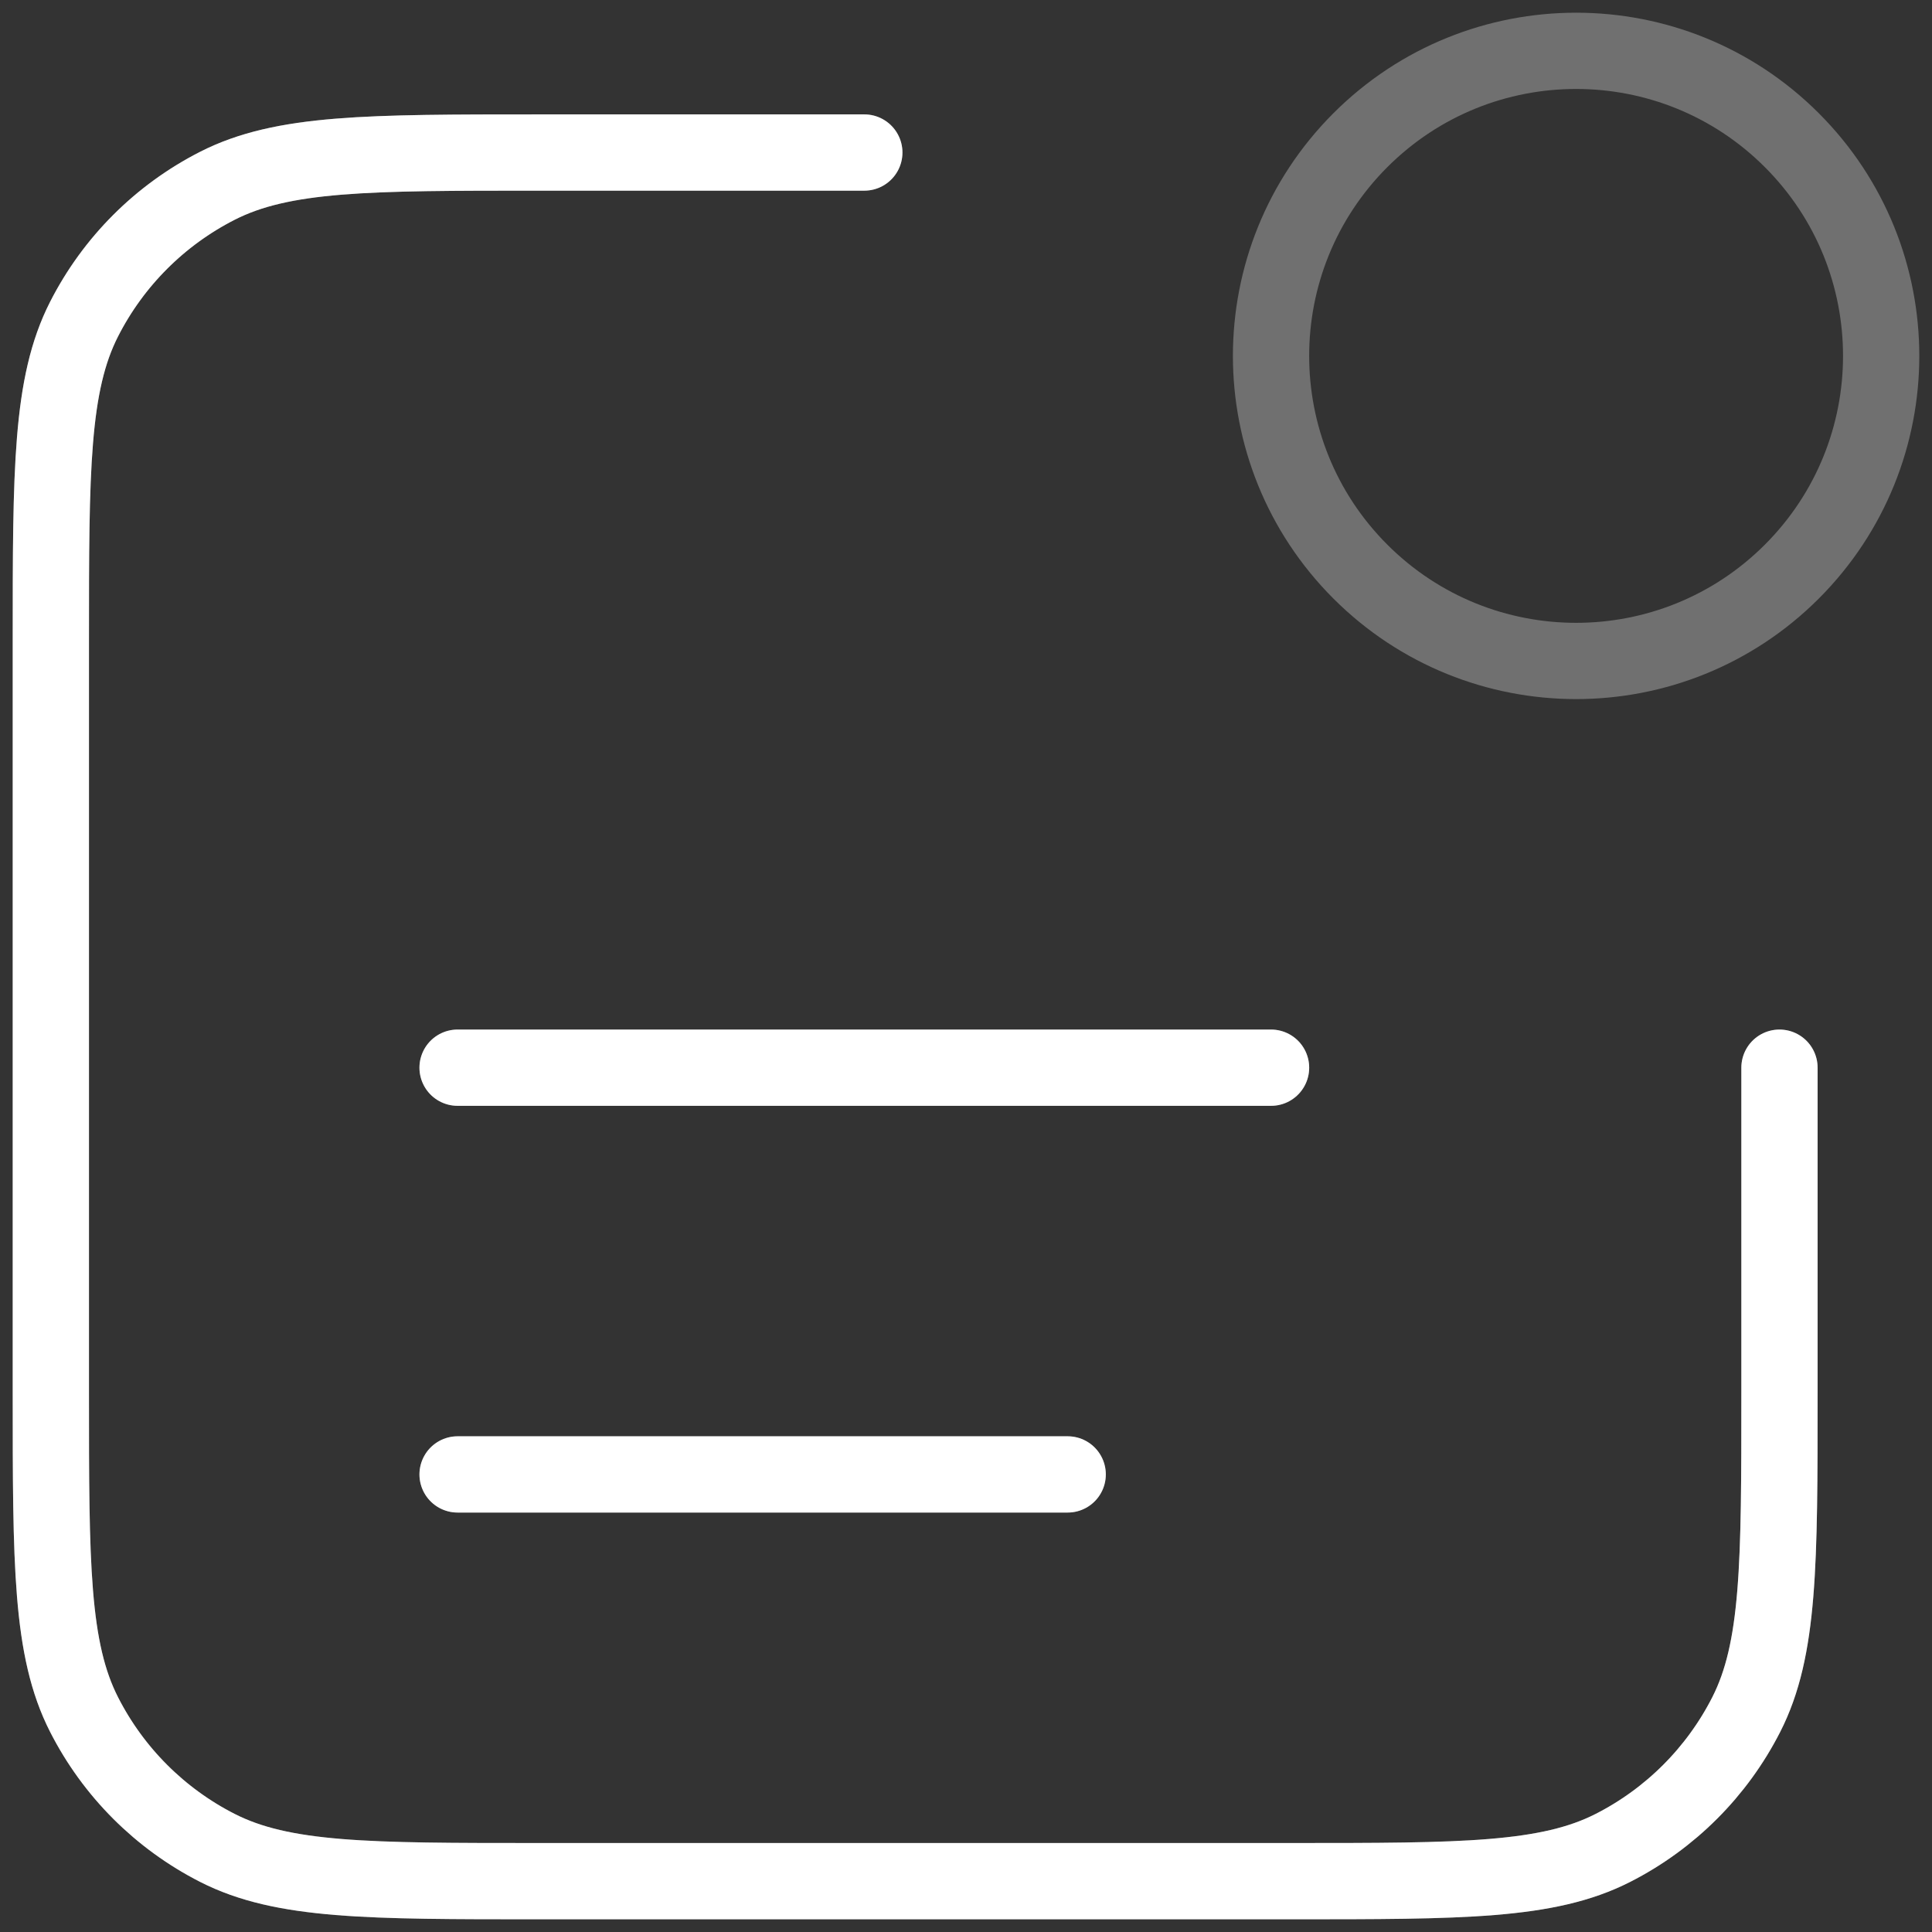 <svg width="38" height="38" viewBox="0 0 38 38" fill="none" xmlns="http://www.w3.org/2000/svg">
<rect x="0" y="0" width="38" height="38" fill="#333333" stroke="none"/>
<path d="M17 3H10.6C7.24 3 5.56 3 4.276 3.654C3.147 4.229 2.229 5.147 1.654 6.276C1 7.56 1 9.24 1 12.6V27.4C1 30.76 1 32.441 1.654 33.724C2.229 34.853 3.147 35.771 4.276 36.346C5.56 37 7.24 37 10.6 37H25.4C28.76 37 30.441 37 31.724 36.346C32.853 35.771 33.771 34.853 34.346 33.724C35 32.441 35 30.76 35 27.4V21M21 29H9M25 21H9M35.243 2.757C37.586 5.101 37.586 8.899 35.243 11.243C32.9 13.586 29.101 13.586 26.757 11.243C24.414 8.899 24.414 5.101 26.757 2.757C29.101 0.414 32.9 0.414 35.243 2.757Z" stroke="white" stroke-opacity="0.3" stroke-width="1.5" stroke-linecap="round" stroke-linejoin="round"/>
<path d="M17 3H10.6C7.24 3 5.56 3 4.276 3.654C3.147 4.229 2.229 5.147 1.654 6.276C1 7.56 1 9.24 1 12.6V27.4C1 30.76 1 32.441 1.654 33.724C2.229 34.853 3.147 35.771 4.276 36.346C5.56 37 7.24 37 10.6 37H25.4C28.76 37 30.441 37 31.724 36.346C32.853 35.771 33.771 34.853 34.346 33.724C35 32.441 35 30.76 35 27.4V21M21 29H9M25 21H9" stroke="white" stroke-width="1.5" stroke-linecap="round" stroke-linejoin="round"/>
</svg>
